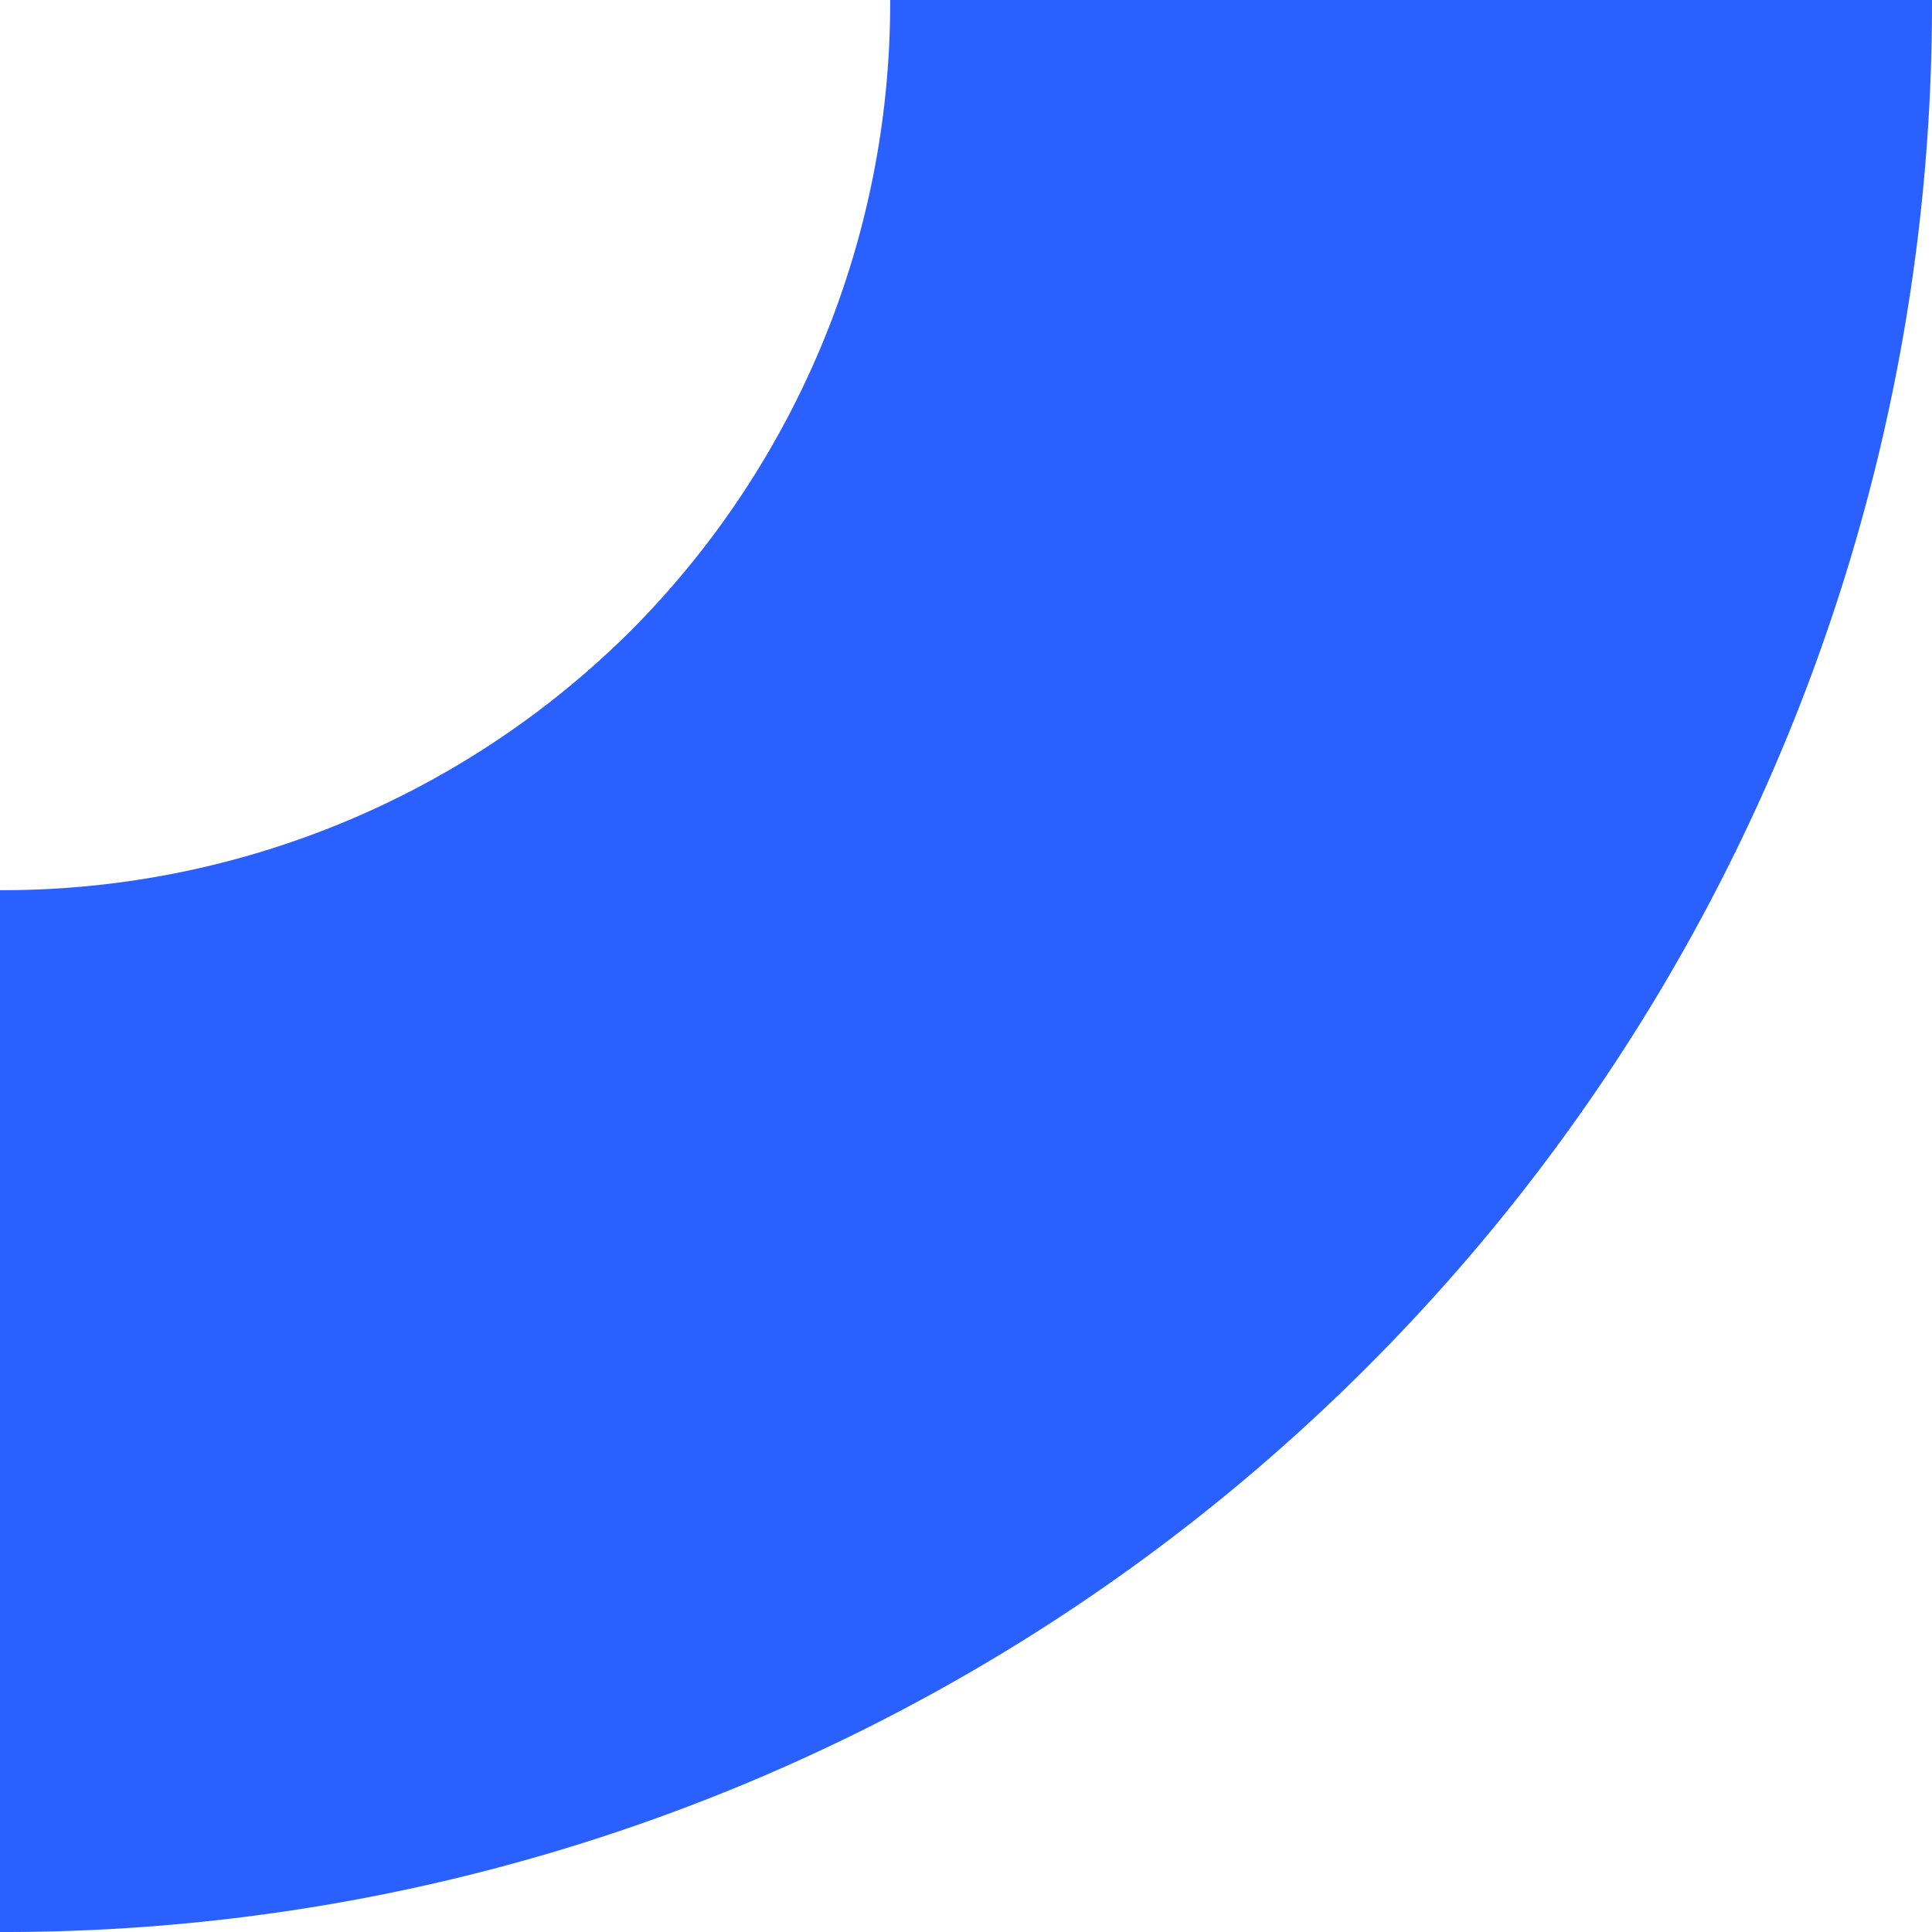 <svg xmlns="http://www.w3.org/2000/svg" viewBox="0 0 60.77 60.77"><defs><style>.cls-1{fill:#2a60ff;}</style></defs><g id="Layer_2" data-name="Layer 2"><g id="Layer_1-2" data-name="Layer 1"><path class="cls-1" d="M19.84,19.84A28,28,0,0,1,0,28V60.77A60.61,60.61,0,0,0,43,43,60.61,60.61,0,0,0,60.77,0H28A28,28,0,0,1,19.84,19.84Z"/></g></g></svg>
